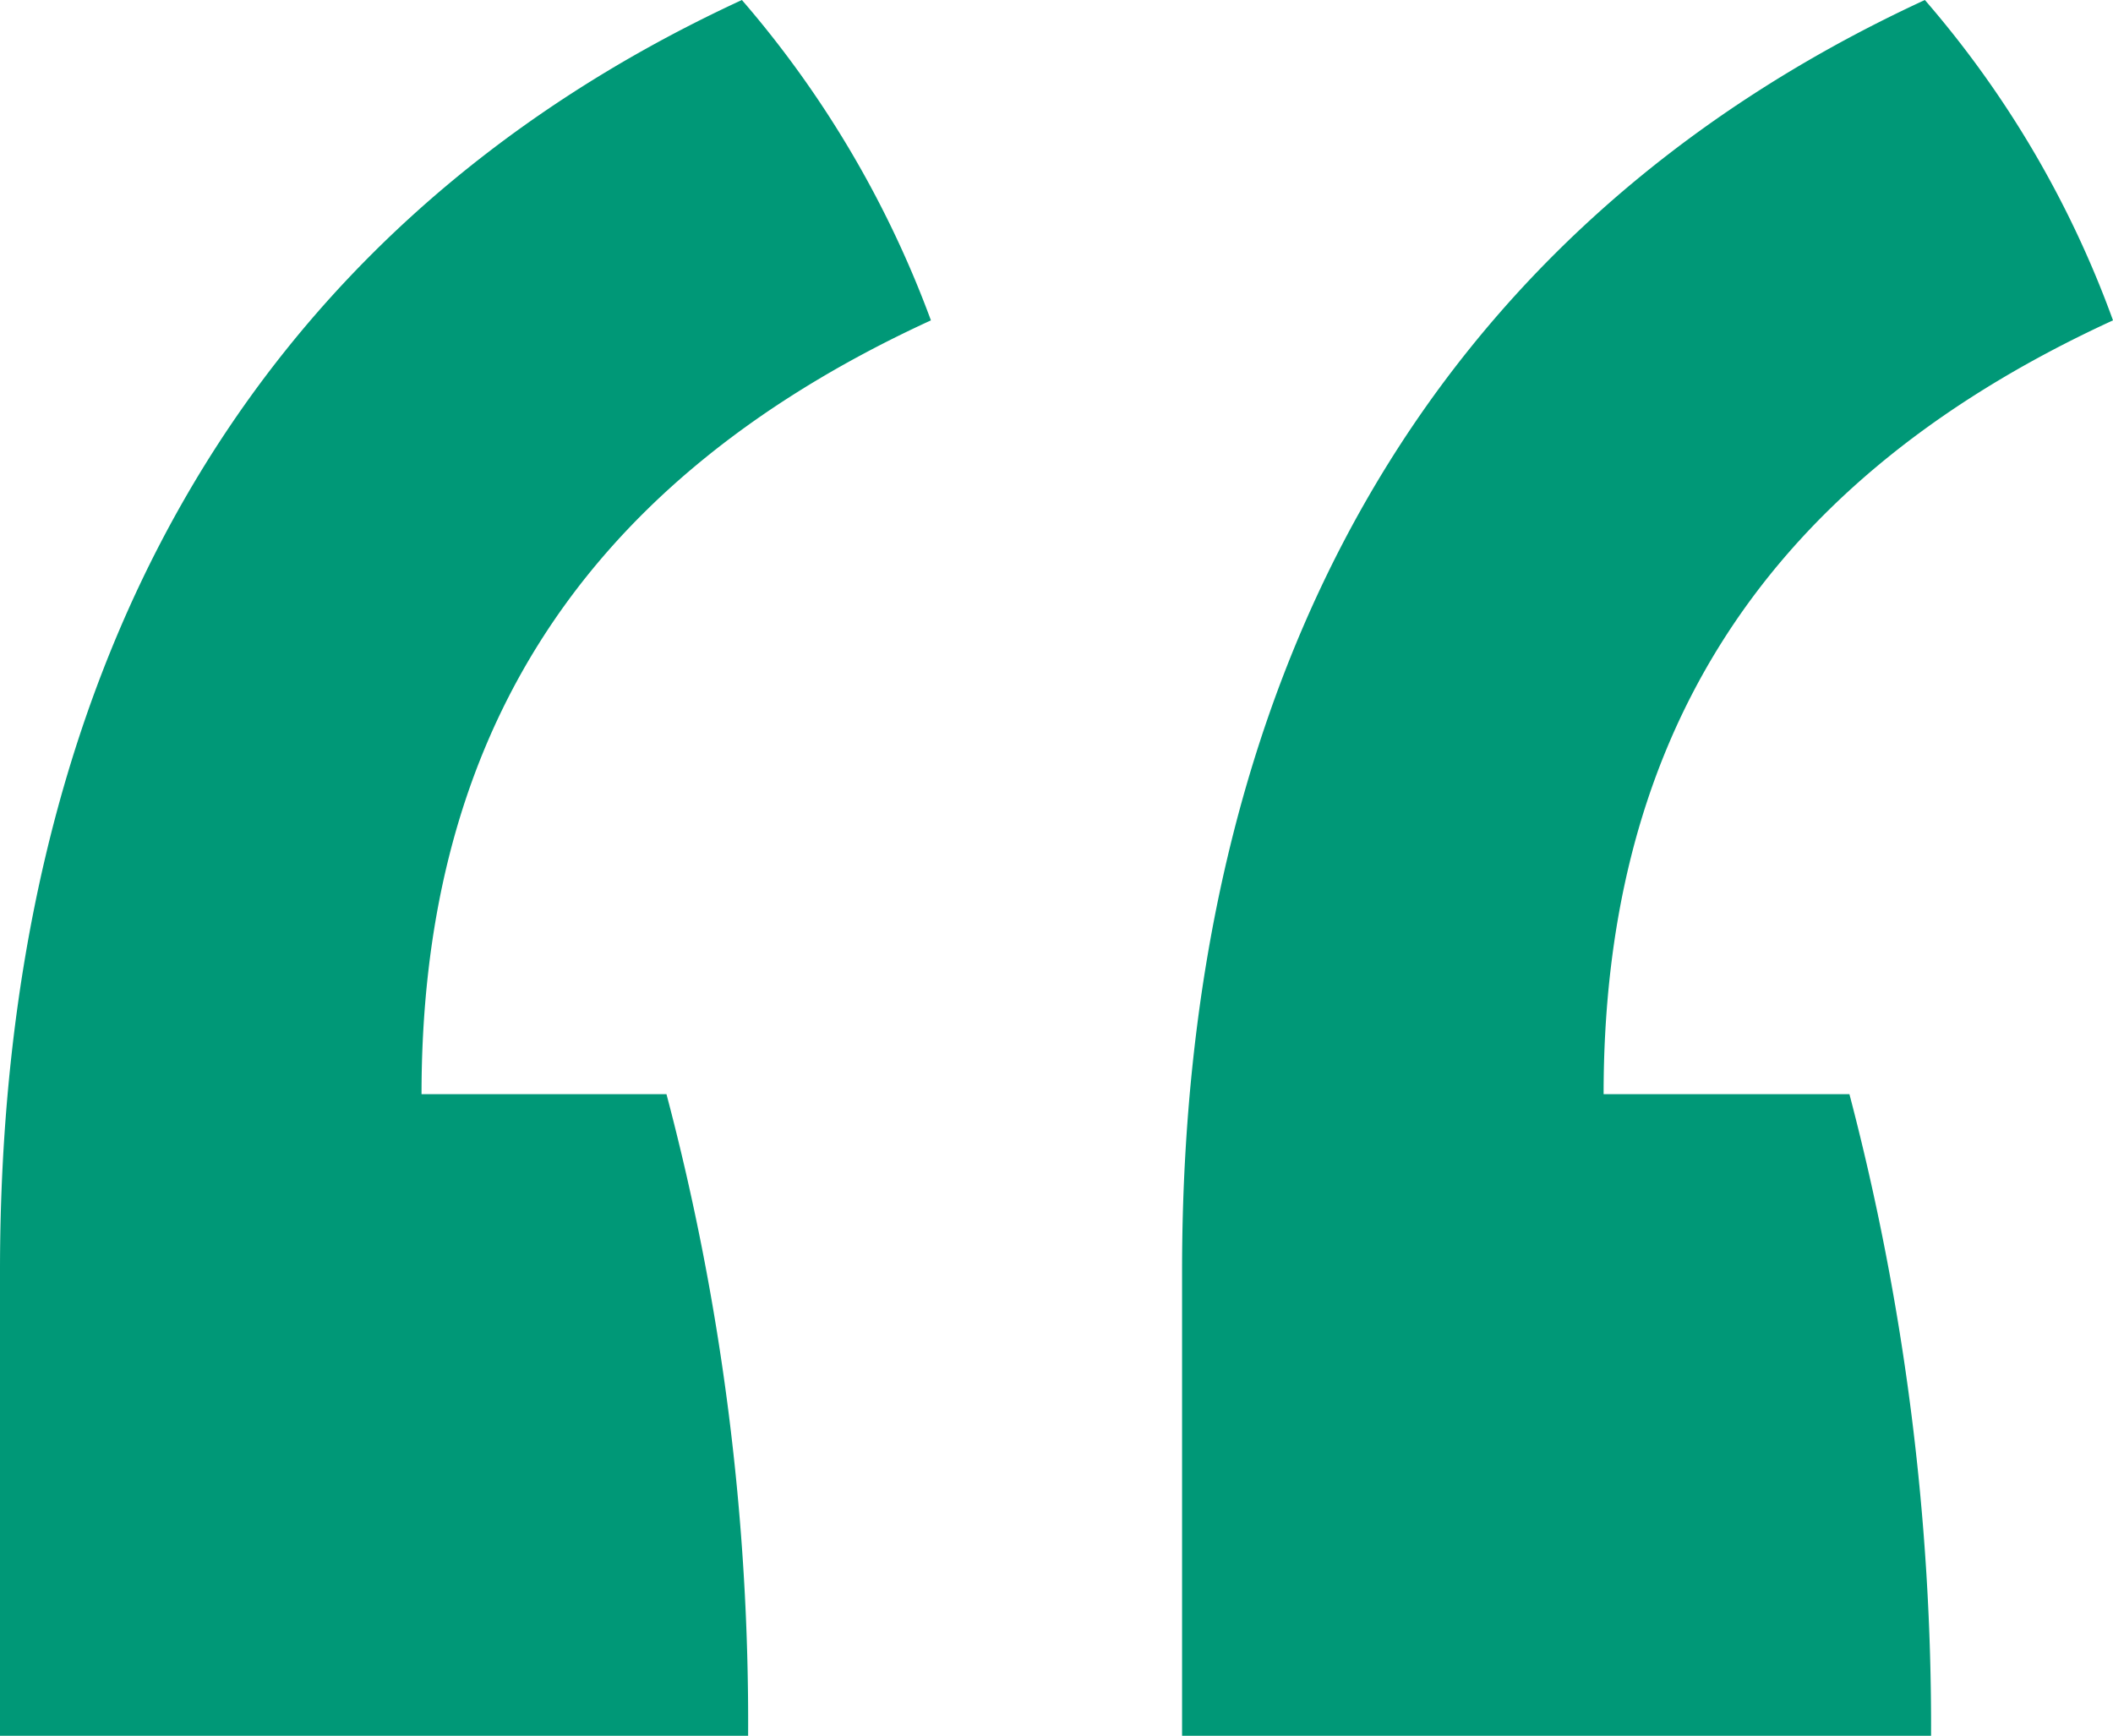 <svg xmlns="http://www.w3.org/2000/svg" viewBox="0 0 23.81 19.56"><defs><style>.cls-1{fill:#009877;}</style></defs><title>Asset 1</title><g id="Layer_2" data-name="Layer 2"><g id="Layer_1-2" data-name="Layer 1"><path class="cls-1" d="M4.75,12.33H7.51a27.63,27.63,0,0,1,.92,7.23H0V14.32C0,7.72,2.69,2.62,8.36,0a11.71,11.71,0,0,1,2.13,3.61C6.31,5.53,4.75,8.58,4.75,12.33Zm13.32,0h2.77a28.06,28.06,0,0,1,.92,7.23H13.32V14.32c0-6.6,2.7-11.7,8.37-14.32a11.49,11.49,0,0,1,2.12,3.61C19.63,5.53,18.07,8.58,18.07,12.33Z"/></g></g></svg>